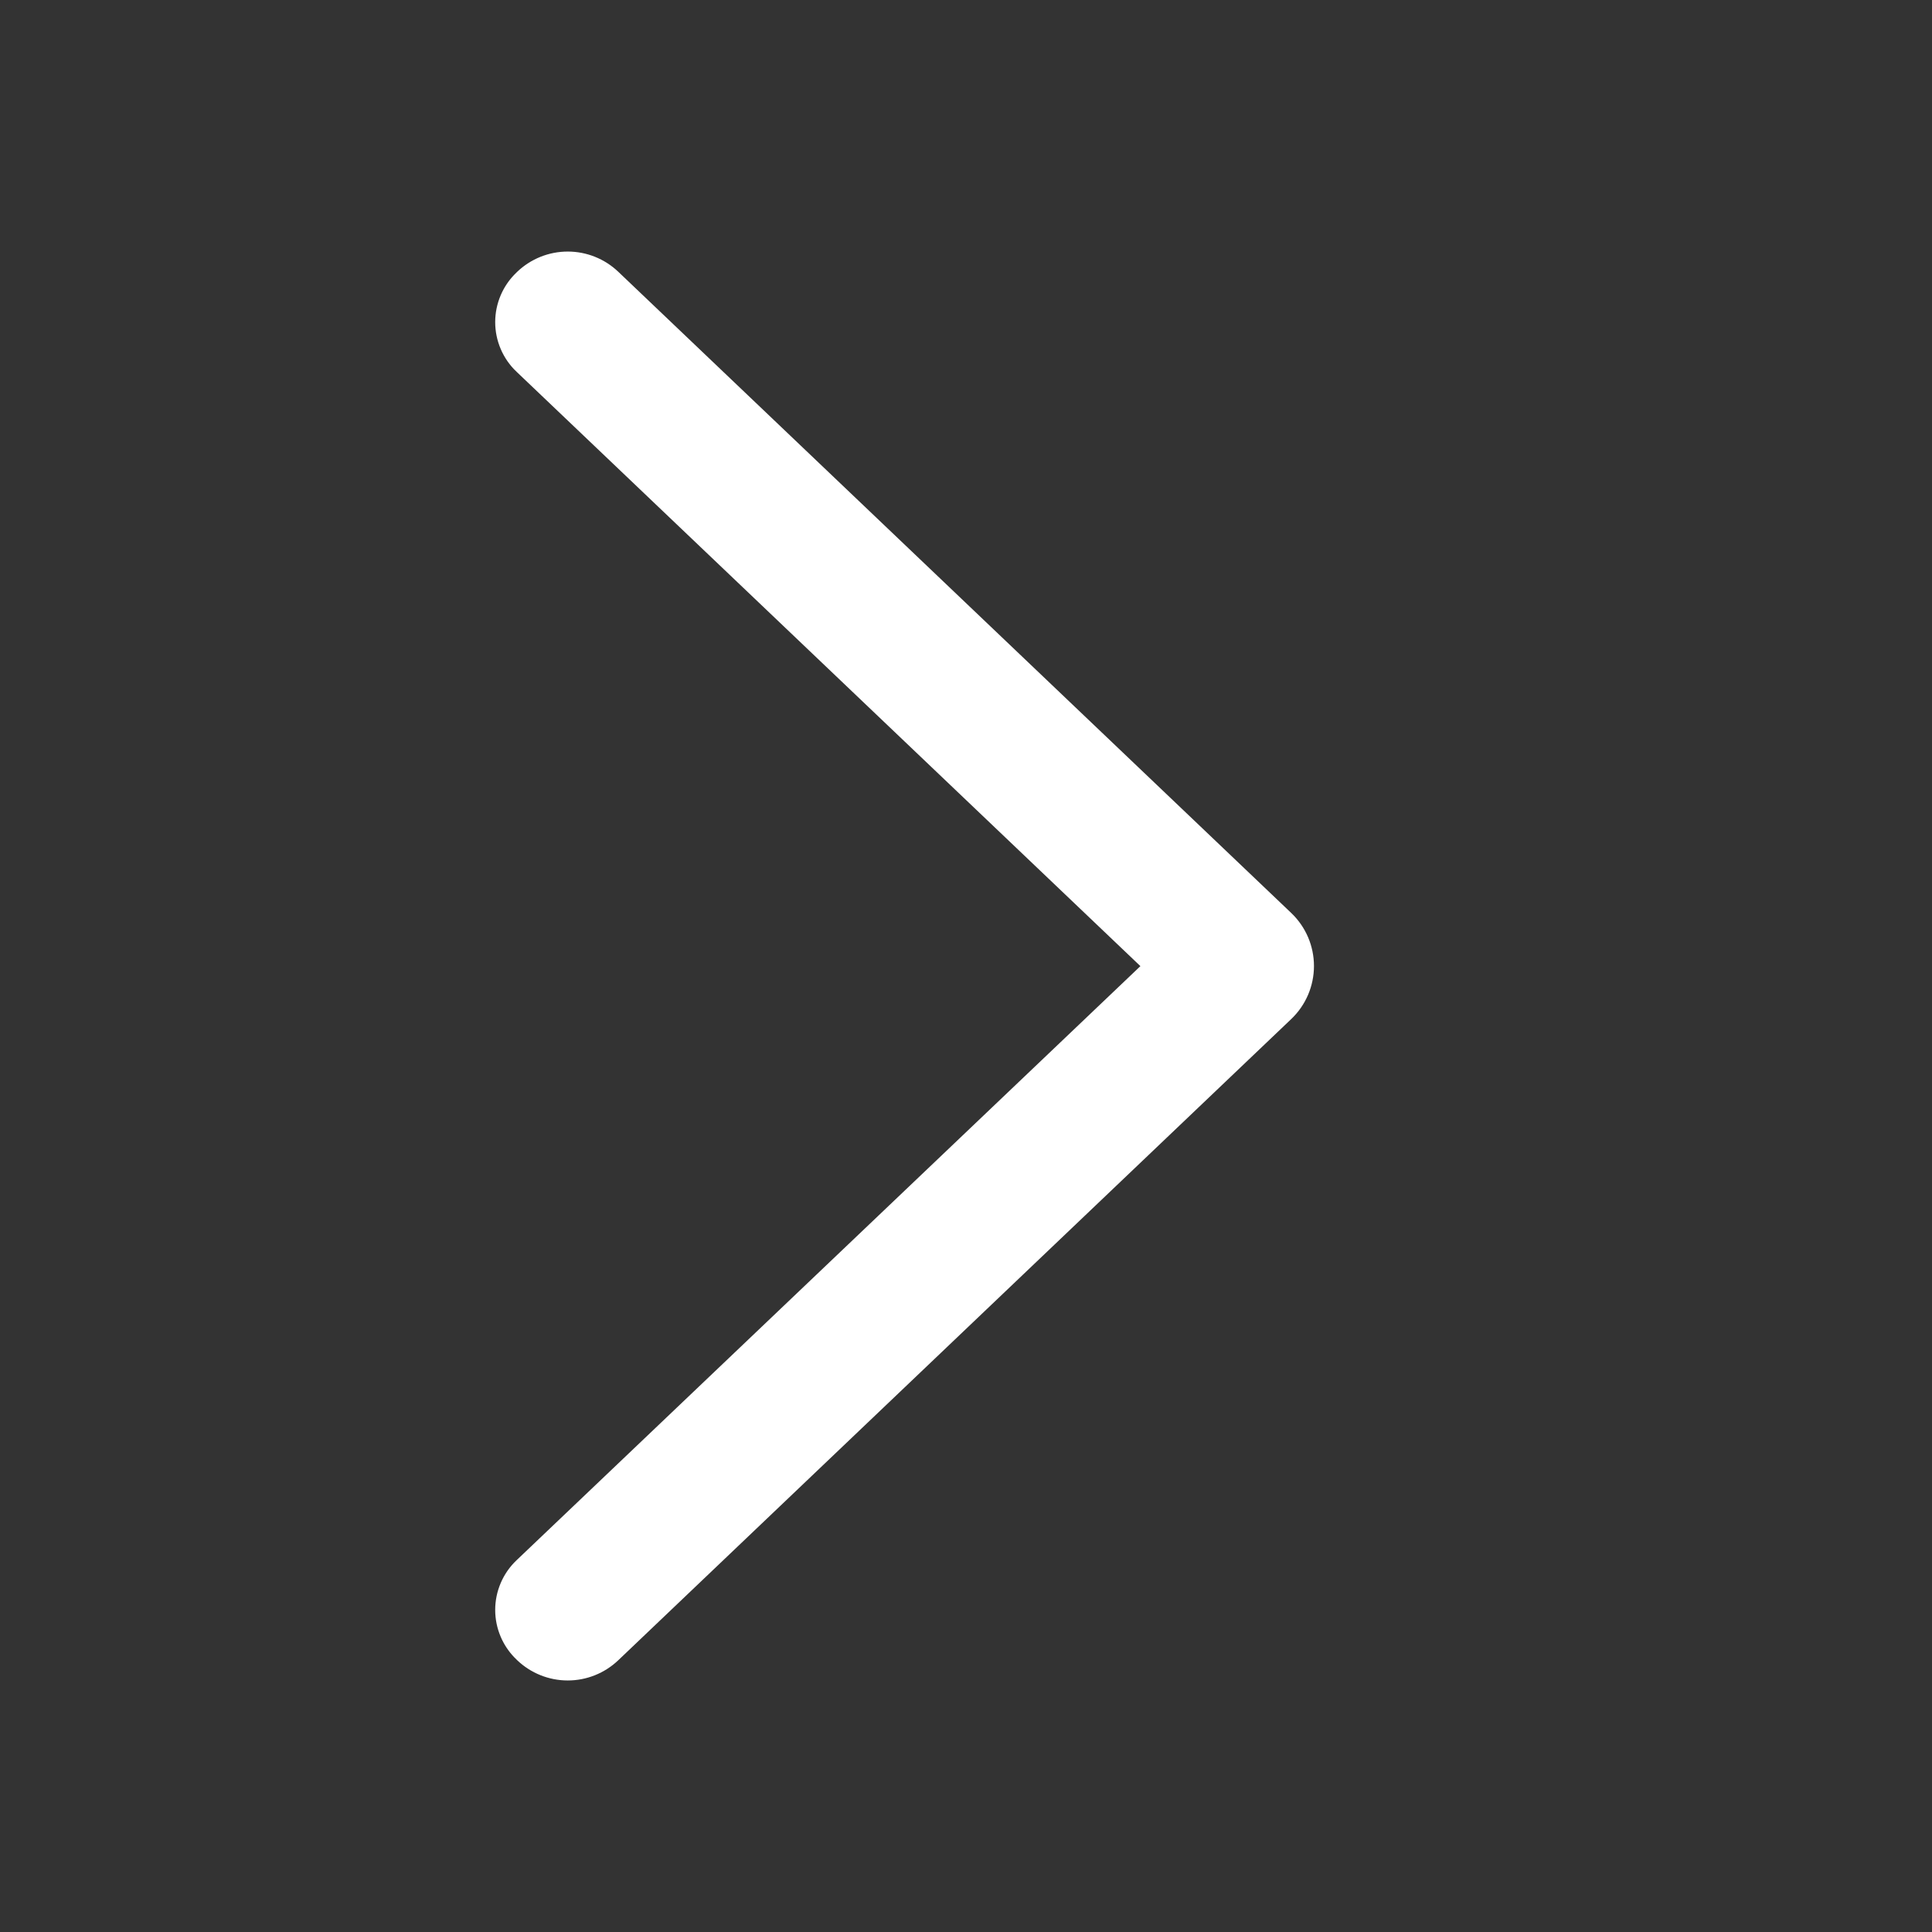<?xml version="1.0" encoding="UTF-8"?> <svg xmlns="http://www.w3.org/2000/svg" width="150" height="150" viewBox="0 0 150 150" fill="none"><rect x="0" y="0" width="150" height="150" fill="#333333" stroke="none"/><path d="M101.516 75.001C101.516 75.703 101.373 76.398 101.097 77.044C100.82 77.689 100.415 78.272 99.906 78.757L47.66 128.537C46.695 129.457 45.413 129.971 44.08 129.971C42.747 129.971 41.466 129.458 40.501 128.538L40.273 128.31C39.88 127.897 39.563 127.416 39.338 126.892C39.08 126.292 38.947 125.646 38.947 124.993C38.947 124.34 39.08 123.695 39.338 123.095C39.595 122.495 39.972 121.953 40.445 121.504L89.266 75.01L40.446 28.497L40.445 28.498C39.972 28.049 39.595 27.507 39.338 26.907C39.08 26.307 38.947 25.662 38.947 25.009C38.947 24.356 39.08 23.71 39.338 23.11C39.563 22.585 39.88 22.105 40.273 21.692L40.501 21.464C41.466 20.544 42.747 20.031 44.08 20.031C45.413 20.031 46.695 20.544 47.66 21.464L99.906 71.245C100.415 71.73 100.82 72.312 101.097 72.958C101.373 73.603 101.516 74.299 101.516 75.001Z" fill="white" stroke="white"></path></svg> 